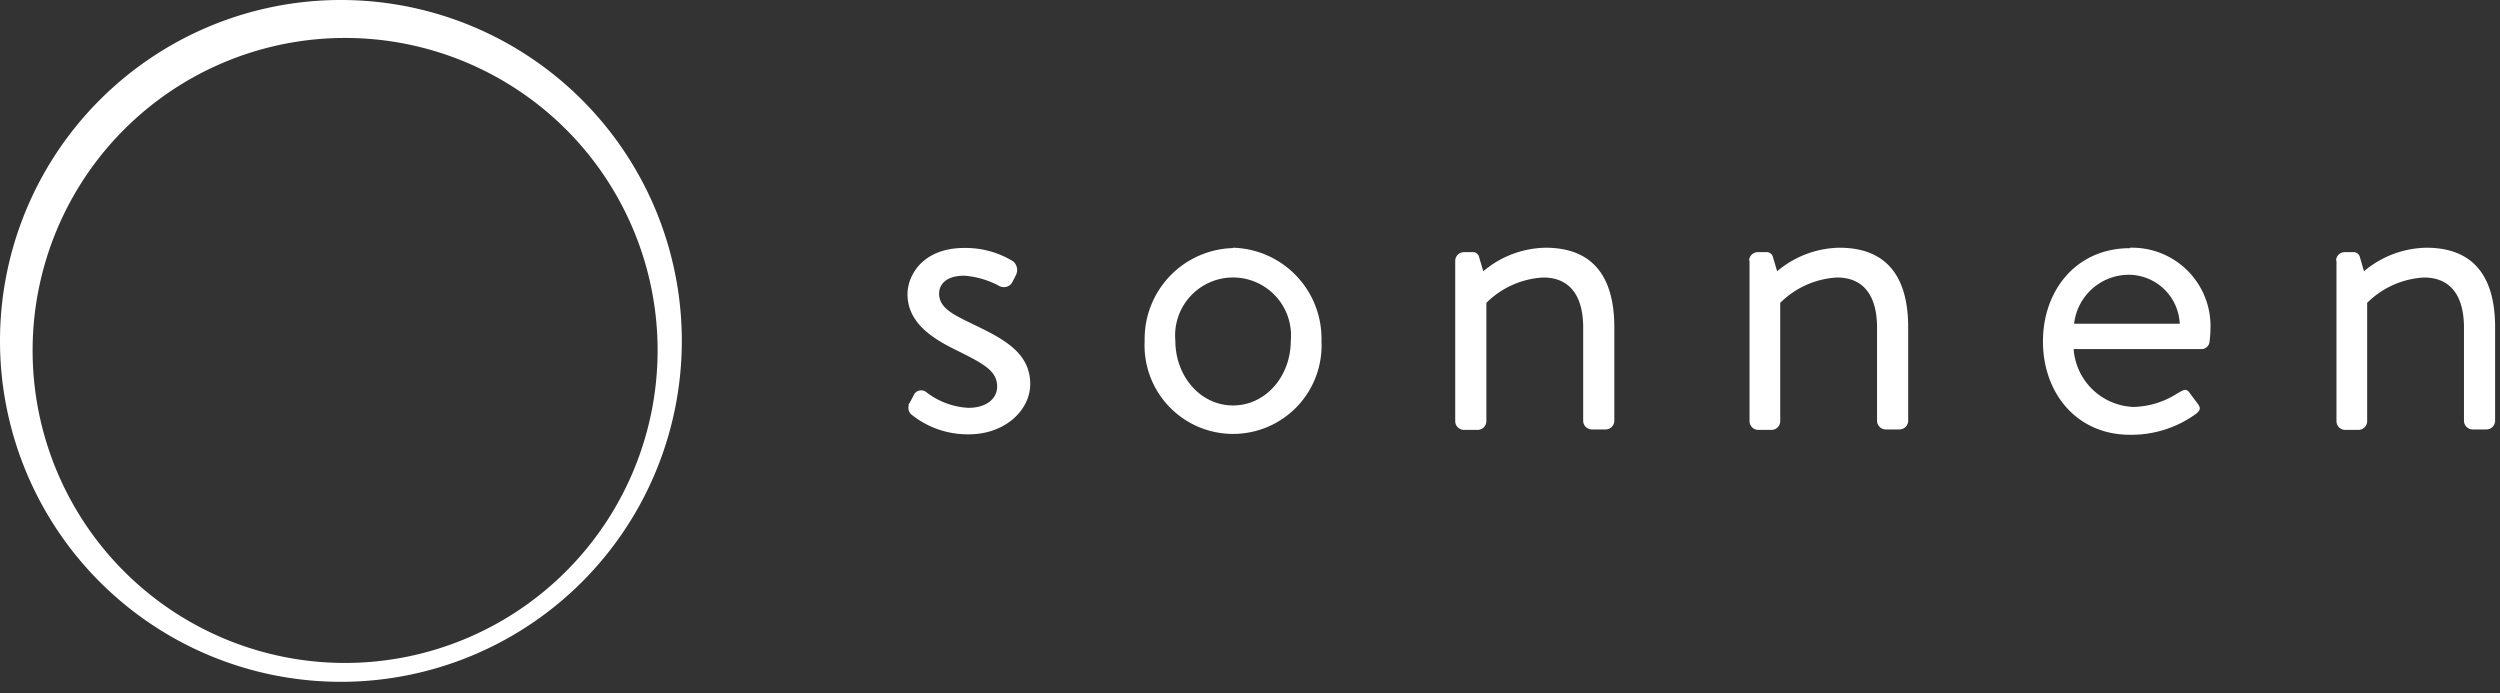 <svg id="Layer_1" data-name="Layer 1" xmlns="http://www.w3.org/2000/svg" viewBox="0 0 220 61"><rect x="0" y="0" width="220" height="61" fill="#333333" stroke="none"/><title>sonnen-logo-footer</title><g id="Page-1"><g id="logo"><path id="Fill-1" d="M79.93,35.64c.16-.23.43-.78.55-1a.73.73,0,0,1,1.06-.11,6.61,6.61,0,0,0,3.67,1.36c1.61,0,2.54-.82,2.54-1.87,0-1.37-1.17-2-3.44-3.13-2.07-1-4.45-2.39-4.45-5,0-1.65,1.33-4.07,5-4.07A8,8,0,0,1,89.16,23a1,1,0,0,1,.24,1.21l-.32.63A.85.85,0,0,1,88,25.2a7.76,7.76,0,0,0-3.13-.94c-1.76,0-2.23.9-2.23,1.57,0,1.29,1.29,1.87,2.9,2.66,2.69,1.29,5.12,2.5,5.12,5.31,0,2.27-2.19,4.42-5.4,4.42a7.89,7.89,0,0,1-5.08-1.76.79.79,0,0,1-.2-.82" fill="#fff"/><path id="Fill-2" d="M108.51,35.68c2.85,0,5.08-2.54,5.08-5.71a5.1,5.1,0,1,0-10.16,0c0,3.17,2.23,5.71,5.08,5.71Zm0-13.88A8,8,0,0,1,116.29,30a7.79,7.79,0,1,1-15.56,0,8,8,0,0,1,7.78-8.17Z" fill="#fff"/><path id="Fill-3" d="M128.06,22.93a.77.77,0,0,1,.74-.74h.75a.56.56,0,0,1,.62.47l.36,1.21A8.7,8.7,0,0,1,136,21.8c4.53,0,6.06,3,6.06,7v8.25a.77.77,0,0,1-.74.74h-1.25a.77.77,0,0,1-.75-.74V28.84c0-3-1.33-4.42-3.52-4.42a7.69,7.69,0,0,0-5,2.23V37.09a.77.77,0,0,1-.74.74H128.8a.77.77,0,0,1-.74-.74V22.93" fill="#fff"/><path id="Fill-4" d="M153.92,22.93a.77.77,0,0,1,.74-.74h.75a.57.57,0,0,1,.62.47l.36,1.21a8.7,8.7,0,0,1,5.47-2.07c4.53,0,6.06,3,6.06,7v8.25a.77.77,0,0,1-.74.74h-1.25a.77.77,0,0,1-.75-.74V28.84c0-3-1.33-4.42-3.52-4.42a7.69,7.69,0,0,0-5,2.23V37.09a.77.77,0,0,1-.74.74h-1.22a.77.77,0,0,1-.74-.74V22.93" fill="#fff"/><path id="Fill-5" d="M191.82,28.49a4.52,4.52,0,0,0-4.38-4.31,4.86,4.86,0,0,0-4.92,4.31Zm-4.38-6.69A6.9,6.9,0,0,1,194.52,29a9.28,9.28,0,0,1-.08,1.06.71.71,0,0,1-.7.66H182.48a5.49,5.49,0,0,0,5.24,5.09,7.42,7.42,0,0,0,3.87-1.18c.54-.31.78-.5,1.09-.07s.43.58.67.9.43.58-.16,1a9.67,9.67,0,0,1-5.75,1.8c-4.73,0-7.66-3.71-7.66-8.21s2.93-8.21,7.66-8.21Z" fill="#fff"/><path id="Fill-6" d="M205.57,22.93a.77.77,0,0,1,.74-.74h.74a.57.57,0,0,1,.63.47l.35,1.21a8.74,8.74,0,0,1,5.48-2.07c4.53,0,6.06,3,6.06,7v8.25a.77.77,0,0,1-.75.74h-1.25a.77.77,0,0,1-.74-.74V28.84c0-3-1.33-4.42-3.52-4.42a7.69,7.69,0,0,0-5,2.23V37.09a.77.77,0,0,1-.75.74h-1.21a.77.77,0,0,1-.74-.74V22.93" fill="#fff"/><path id="Fill-7" d="M30.34,58.34a27.5,27.5,0,1,1,27.53-27.5,27.52,27.52,0,0,1-27.53,27.5ZM30,0A30,30,0,1,0,60,30,30,30,0,0,0,30,0Z" fill="#fff"/></g></g></svg>